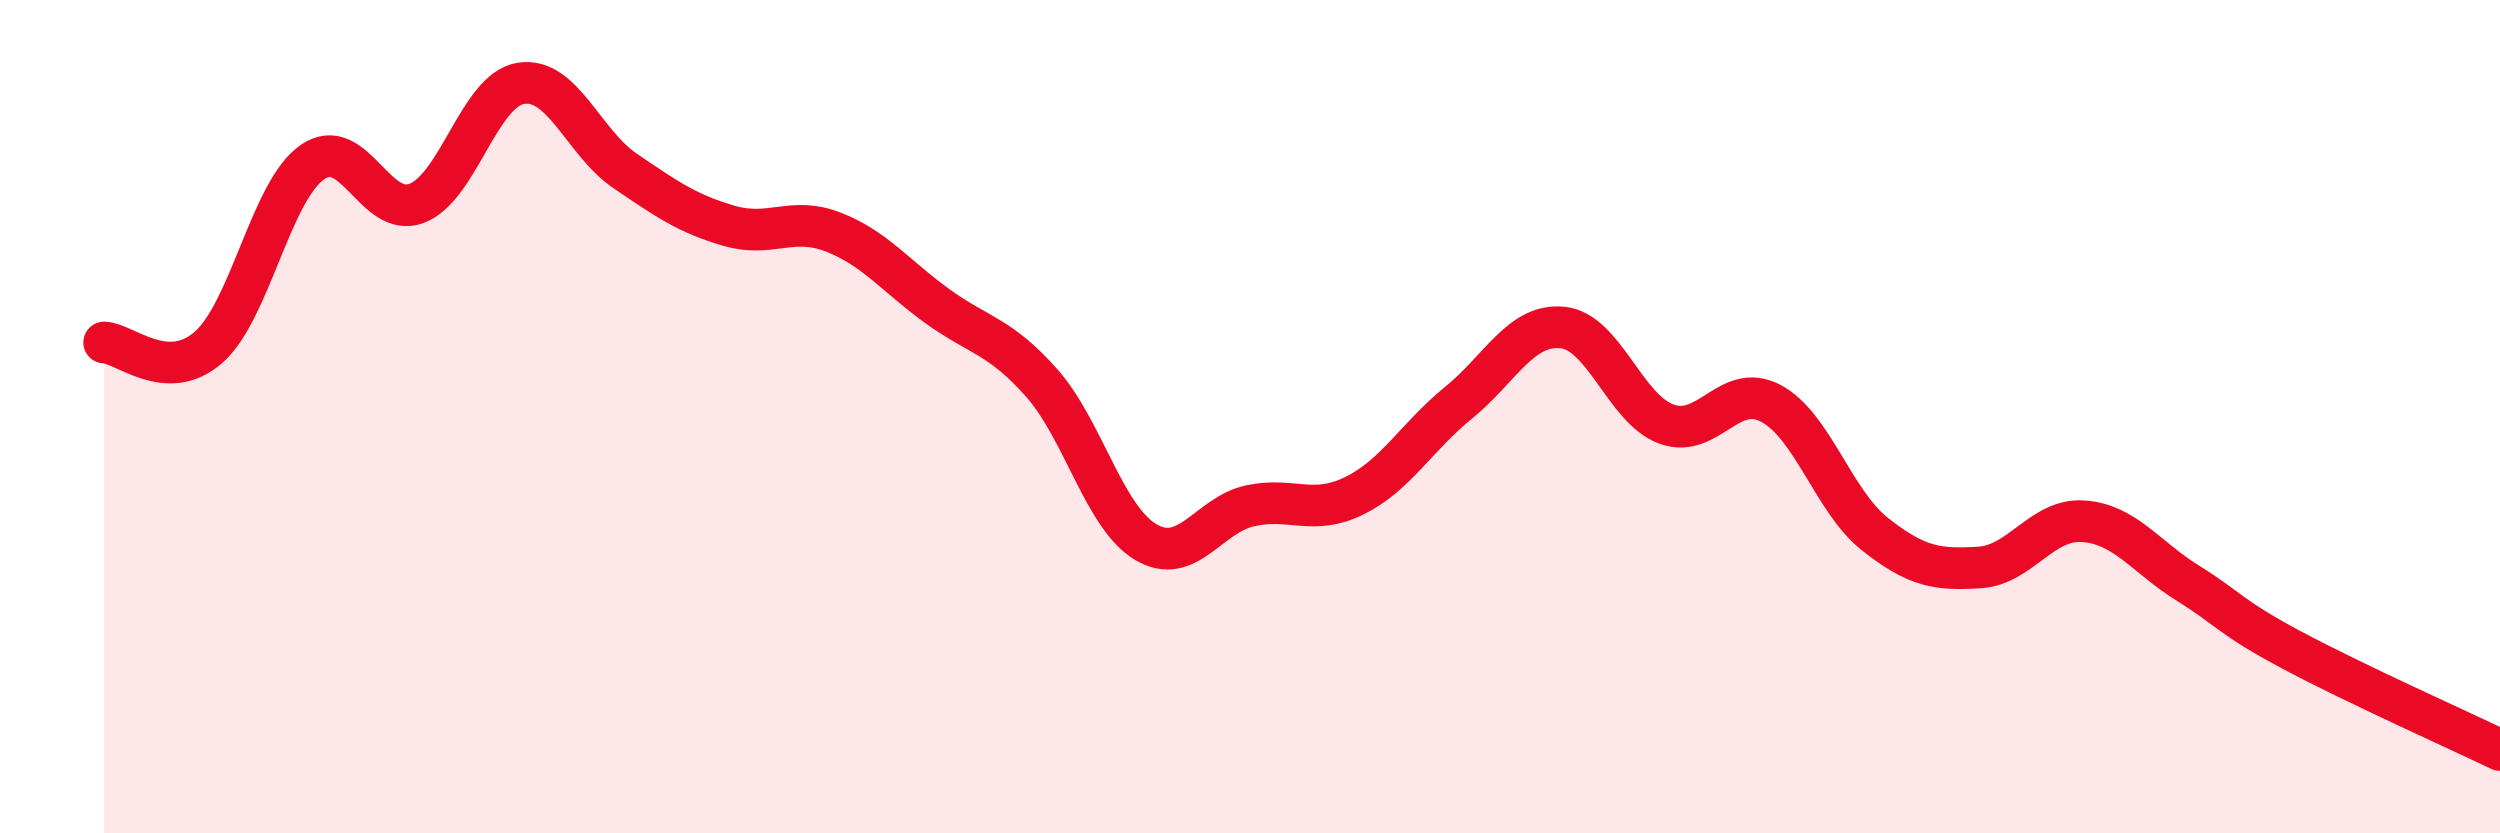
    <svg width="60" height="20" viewBox="0 0 60 20" xmlns="http://www.w3.org/2000/svg">
      <path
        d="M 2.5,8.22 C 3,8.24 4,9.21 5,8.34 C 6,7.47 6.5,4.58 7.5,3.89 C 8.5,3.2 9,5.26 10,4.88 C 11,4.5 11.5,2.16 12.5,2 C 13.5,1.84 14,3.42 15,4.1 C 16,4.78 16.5,5.13 17.5,5.42 C 18.5,5.71 19,5.18 20,5.57 C 21,5.96 21.5,6.63 22.5,7.35 C 23.5,8.07 24,8.06 25,9.19 C 26,10.32 26.5,12.42 27.5,13.01 C 28.5,13.6 29,12.36 30,12.14 C 31,11.92 31.5,12.39 32.5,11.9 C 33.5,11.41 34,10.48 35,9.67 C 36,8.86 36.5,7.76 37.5,7.86 C 38.5,7.96 39,9.82 40,10.18 C 41,10.54 41.5,9.15 42.5,9.68 C 43.5,10.21 44,12.03 45,12.82 C 46,13.61 46.5,13.68 47.5,13.62 C 48.5,13.56 49,12.44 50,12.51 C 51,12.58 51.5,13.37 52.5,13.99 C 53.5,14.61 53.5,14.8 55,15.6 C 56.5,16.4 59,17.52 60,18L60 20L2.5 20Z"
        fill="#EB0A25"
        opacity="0.1"
        stroke-linecap="round"
        stroke-linejoin="round"
      />
      <path
        d="M 2.5,8.22 C 3,8.24 4,9.21 5,8.34 C 6,7.47 6.5,4.58 7.5,3.89 C 8.5,3.2 9,5.26 10,4.88 C 11,4.5 11.5,2.16 12.5,2 C 13.5,1.84 14,3.42 15,4.1 C 16,4.78 16.5,5.13 17.5,5.42 C 18.5,5.71 19,5.18 20,5.57 C 21,5.96 21.5,6.63 22.5,7.35 C 23.5,8.07 24,8.06 25,9.19 C 26,10.32 26.5,12.42 27.5,13.01 C 28.5,13.6 29,12.36 30,12.14 C 31,11.92 31.5,12.39 32.5,11.9 C 33.5,11.41 34,10.48 35,9.67 C 36,8.86 36.5,7.76 37.5,7.86 C 38.5,7.96 39,9.82 40,10.18 C 41,10.54 41.5,9.15 42.5,9.68 C 43.5,10.21 44,12.03 45,12.82 C 46,13.61 46.5,13.68 47.5,13.62 C 48.5,13.56 49,12.44 50,12.51 C 51,12.58 51.5,13.37 52.5,13.99 C 53.5,14.61 53.5,14.8 55,15.6 C 56.5,16.4 59,17.52 60,18"
        stroke="#EB0A25"
        stroke-width="1"
        fill="none"
        stroke-linecap="round"
        stroke-linejoin="round"
      />
    </svg>
  